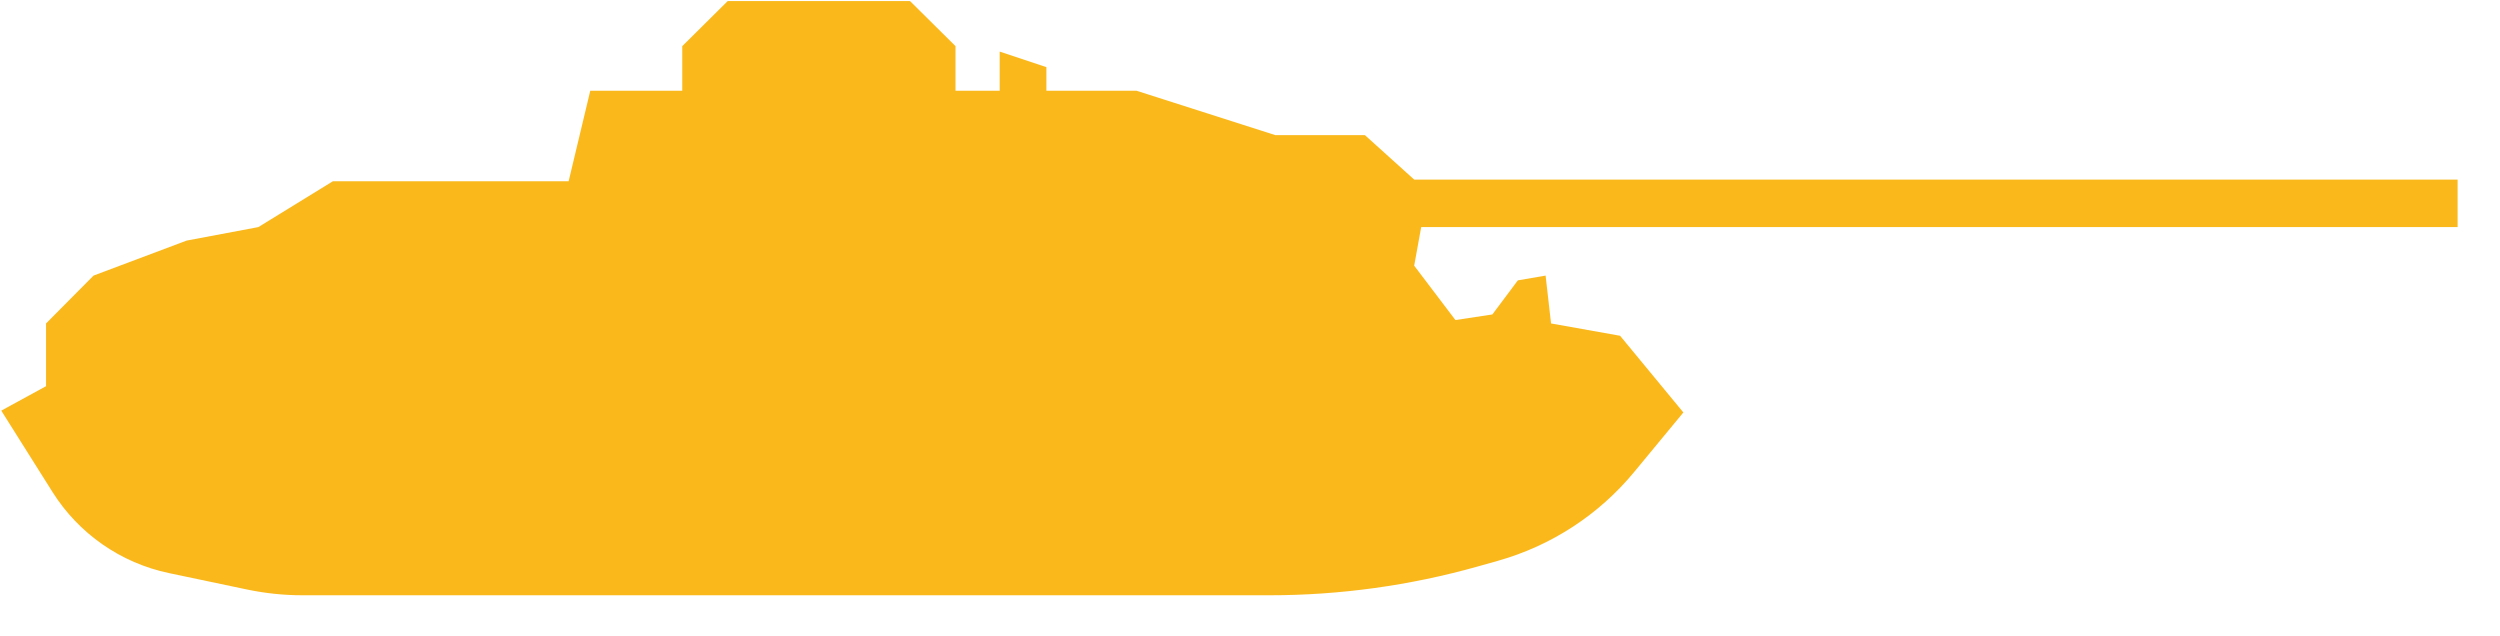 <svg xmlns="http://www.w3.org/2000/svg" width="55" height="14" viewBox="0 0 55 14">
  <path fill="#FAB81B" fill-rule="evenodd" d="M0.028,9.034 L1.155,10.824 L1.155,10.824 C1.732,11.741 2.657,12.385 3.717,12.608 L5.425,12.967 L5.425,12.967 C5.831,13.053 6.245,13.096 6.66,13.096 L27.926,13.096 L27.926,13.096 C29.476,13.096 31.018,12.883 32.509,12.463 L32.953,12.338 L32.953,12.338 C34.127,12.007 35.173,11.326 35.95,10.386 L37.034,9.074 L35.642,7.387 L34.123,7.116 L34.003,6.063 L33.393,6.168 L32.832,6.918 L32.019,7.041 L31.112,5.845 L31.266,4.996 L54.067,4.996 L54.067,3.951 L31.112,3.951 L30.028,2.973 L28.057,2.973 L25.002,1.996 L23.021,1.996 L23.021,1.477 L21.993,1.135 L21.993,1.996 L21.021,1.996 L21.021,1.015 L20.02,0.023 L16.01,0.023 L15.01,1.015 L15.01,1.996 L12.986,1.996 L12.51,3.988 L7.323,3.988 L5.684,4.996 L4.106,5.293 L2.058,6.063 L1.013,7.116 L1.013,8.496 L0.028,9.034 Z"/>
</svg>
